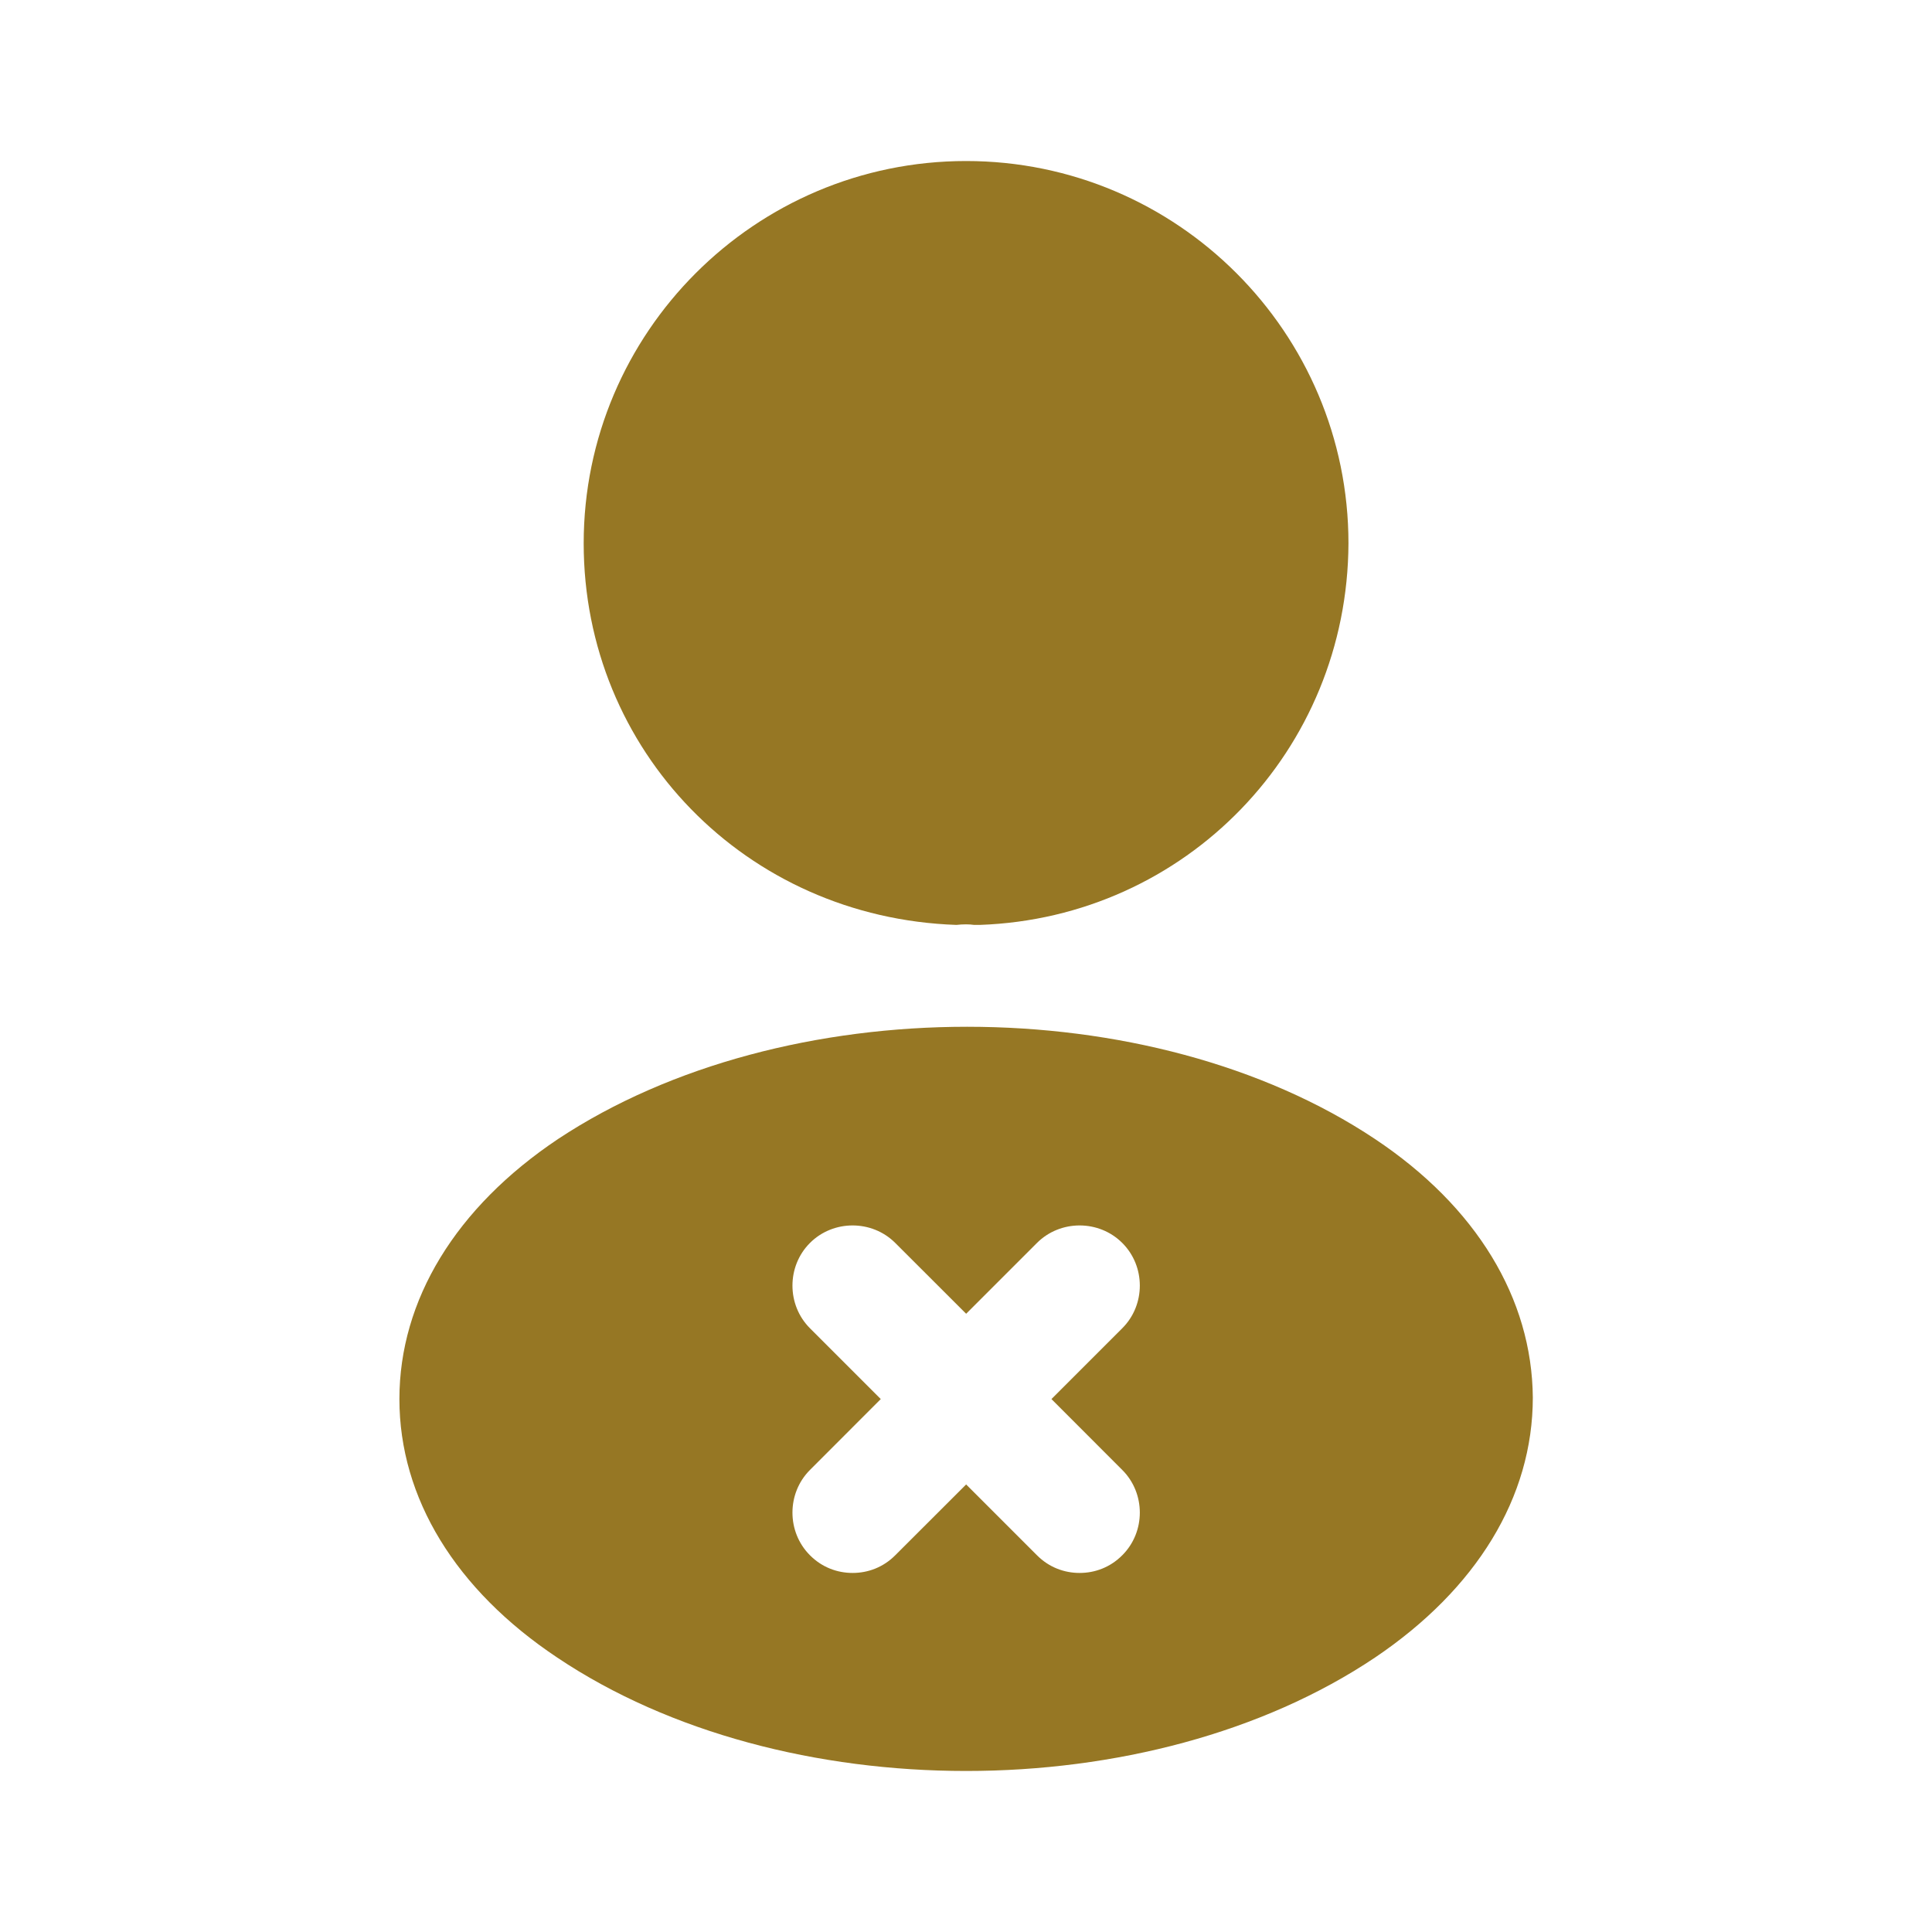 <?xml version="1.0" encoding="UTF-8"?> <svg xmlns="http://www.w3.org/2000/svg" width="26" height="26" viewBox="0 0 26 26" fill="none"><path d="M13.001 2.167C10.163 2.167 7.855 4.474 7.855 7.312C7.855 10.097 10.033 12.35 12.871 12.447C12.958 12.437 13.045 12.437 13.11 12.447C13.131 12.447 13.142 12.447 13.164 12.447C13.175 12.447 13.175 12.447 13.185 12.447C15.959 12.35 18.136 10.097 18.147 7.312C18.147 4.474 15.84 2.167 13.001 2.167Z" fill="#967724"></path><path d="M18.505 15.329C15.482 13.314 10.553 13.314 7.509 15.329C6.133 16.25 5.375 17.496 5.375 18.828C5.375 20.161 6.133 21.396 7.498 22.306C9.015 23.324 11.008 23.833 13.002 23.833C14.995 23.833 16.988 23.324 18.505 22.306C19.87 21.385 20.628 20.15 20.628 18.807C20.617 17.474 19.87 16.239 18.505 15.329ZM15.103 19.782C15.418 20.096 15.418 20.616 15.103 20.93C14.941 21.093 14.735 21.168 14.529 21.168C14.323 21.168 14.117 21.093 13.955 20.93L13.002 19.977L12.048 20.93C11.886 21.093 11.68 21.168 11.474 21.168C11.268 21.168 11.062 21.093 10.9 20.93C10.586 20.616 10.586 20.096 10.9 19.782L11.853 18.828L10.9 17.875C10.586 17.561 10.586 17.041 10.9 16.727C11.214 16.413 11.734 16.413 12.048 16.727L13.002 17.68L13.955 16.727C14.269 16.413 14.789 16.413 15.103 16.727C15.418 17.041 15.418 17.561 15.103 17.875L14.15 18.828L15.103 19.782Z" fill="#967724"></path></svg> 